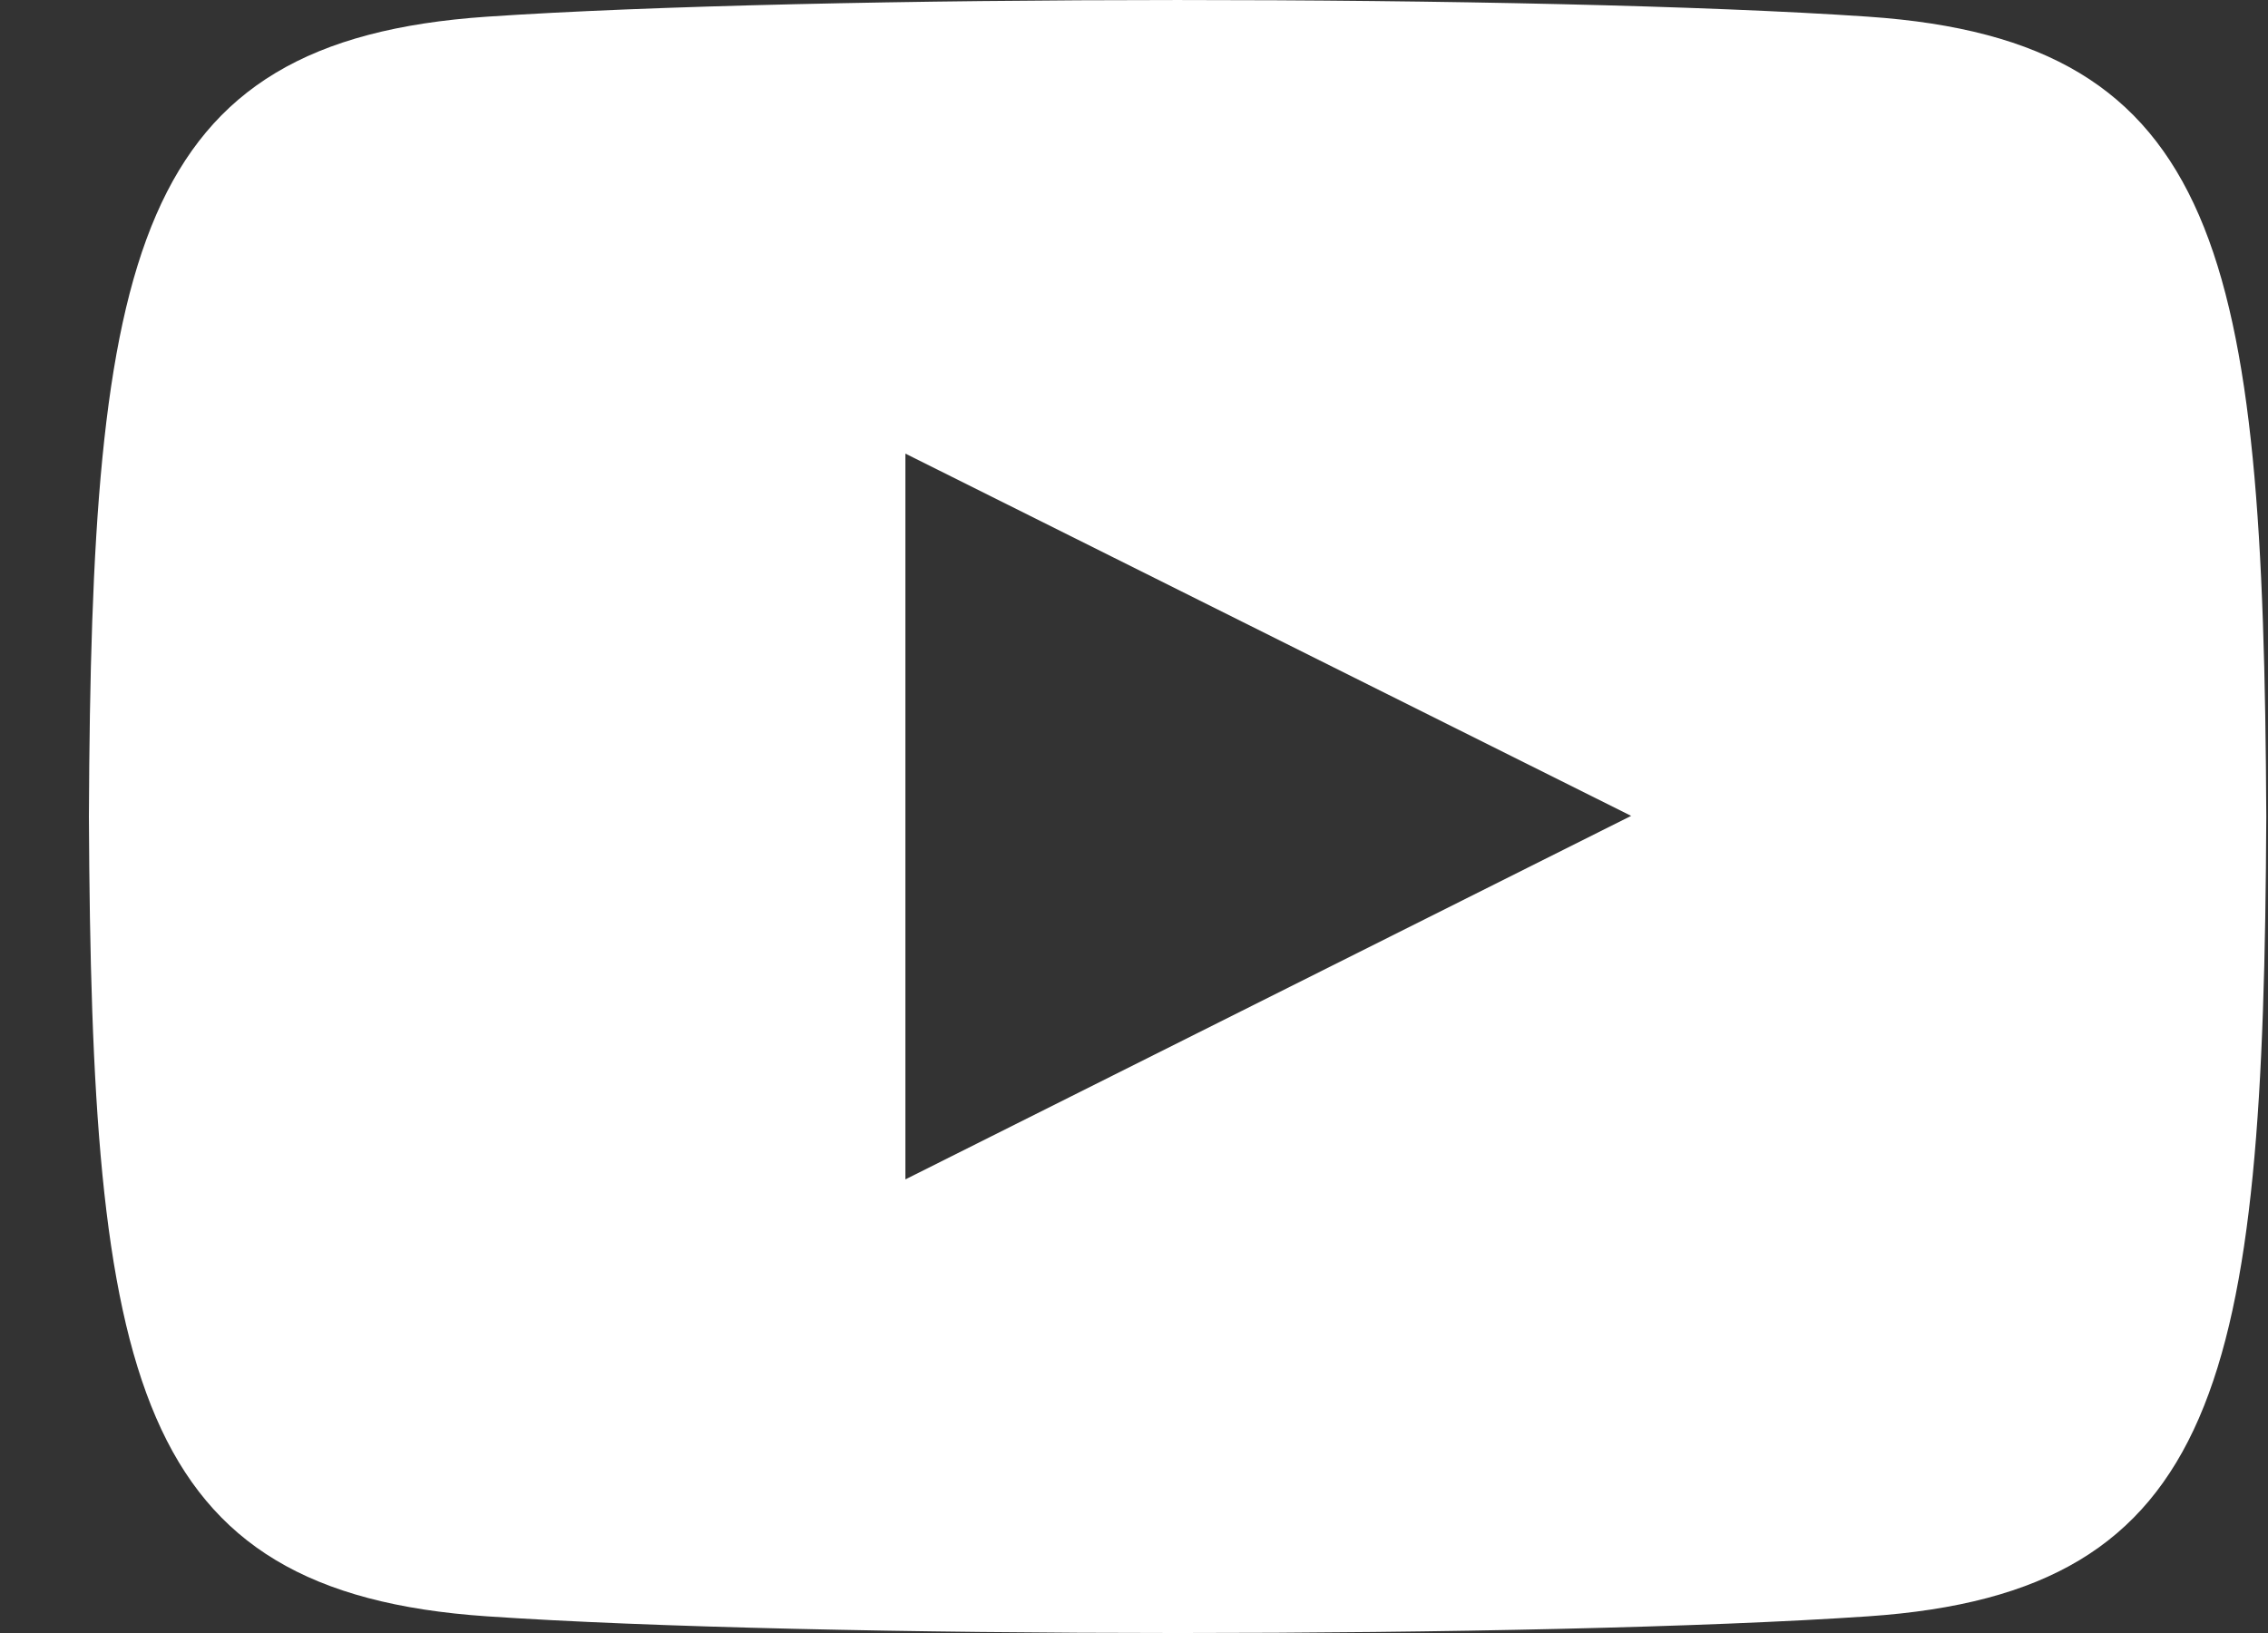 <svg width="25" height="18" viewBox="0 0 25 18" fill="none" xmlns="http://www.w3.org/2000/svg"><rect x="0" y="0" width="25" height="18" fill="#333333" stroke="none"/><path d="M20.596.184C16.99-.062 8.964-.06 5.366.184 1.467.45 1.008 2.804.98 9c.03 6.185.484 8.55 4.385 8.816 3.6.245 11.626.246 15.23 0 3.898-.266 4.357-2.62 4.386-8.816-.03-6.185-.485-8.549-4.386-8.816zM9.98 13V5l8 3.993-8 4.007z" fill="#fff"/></svg>